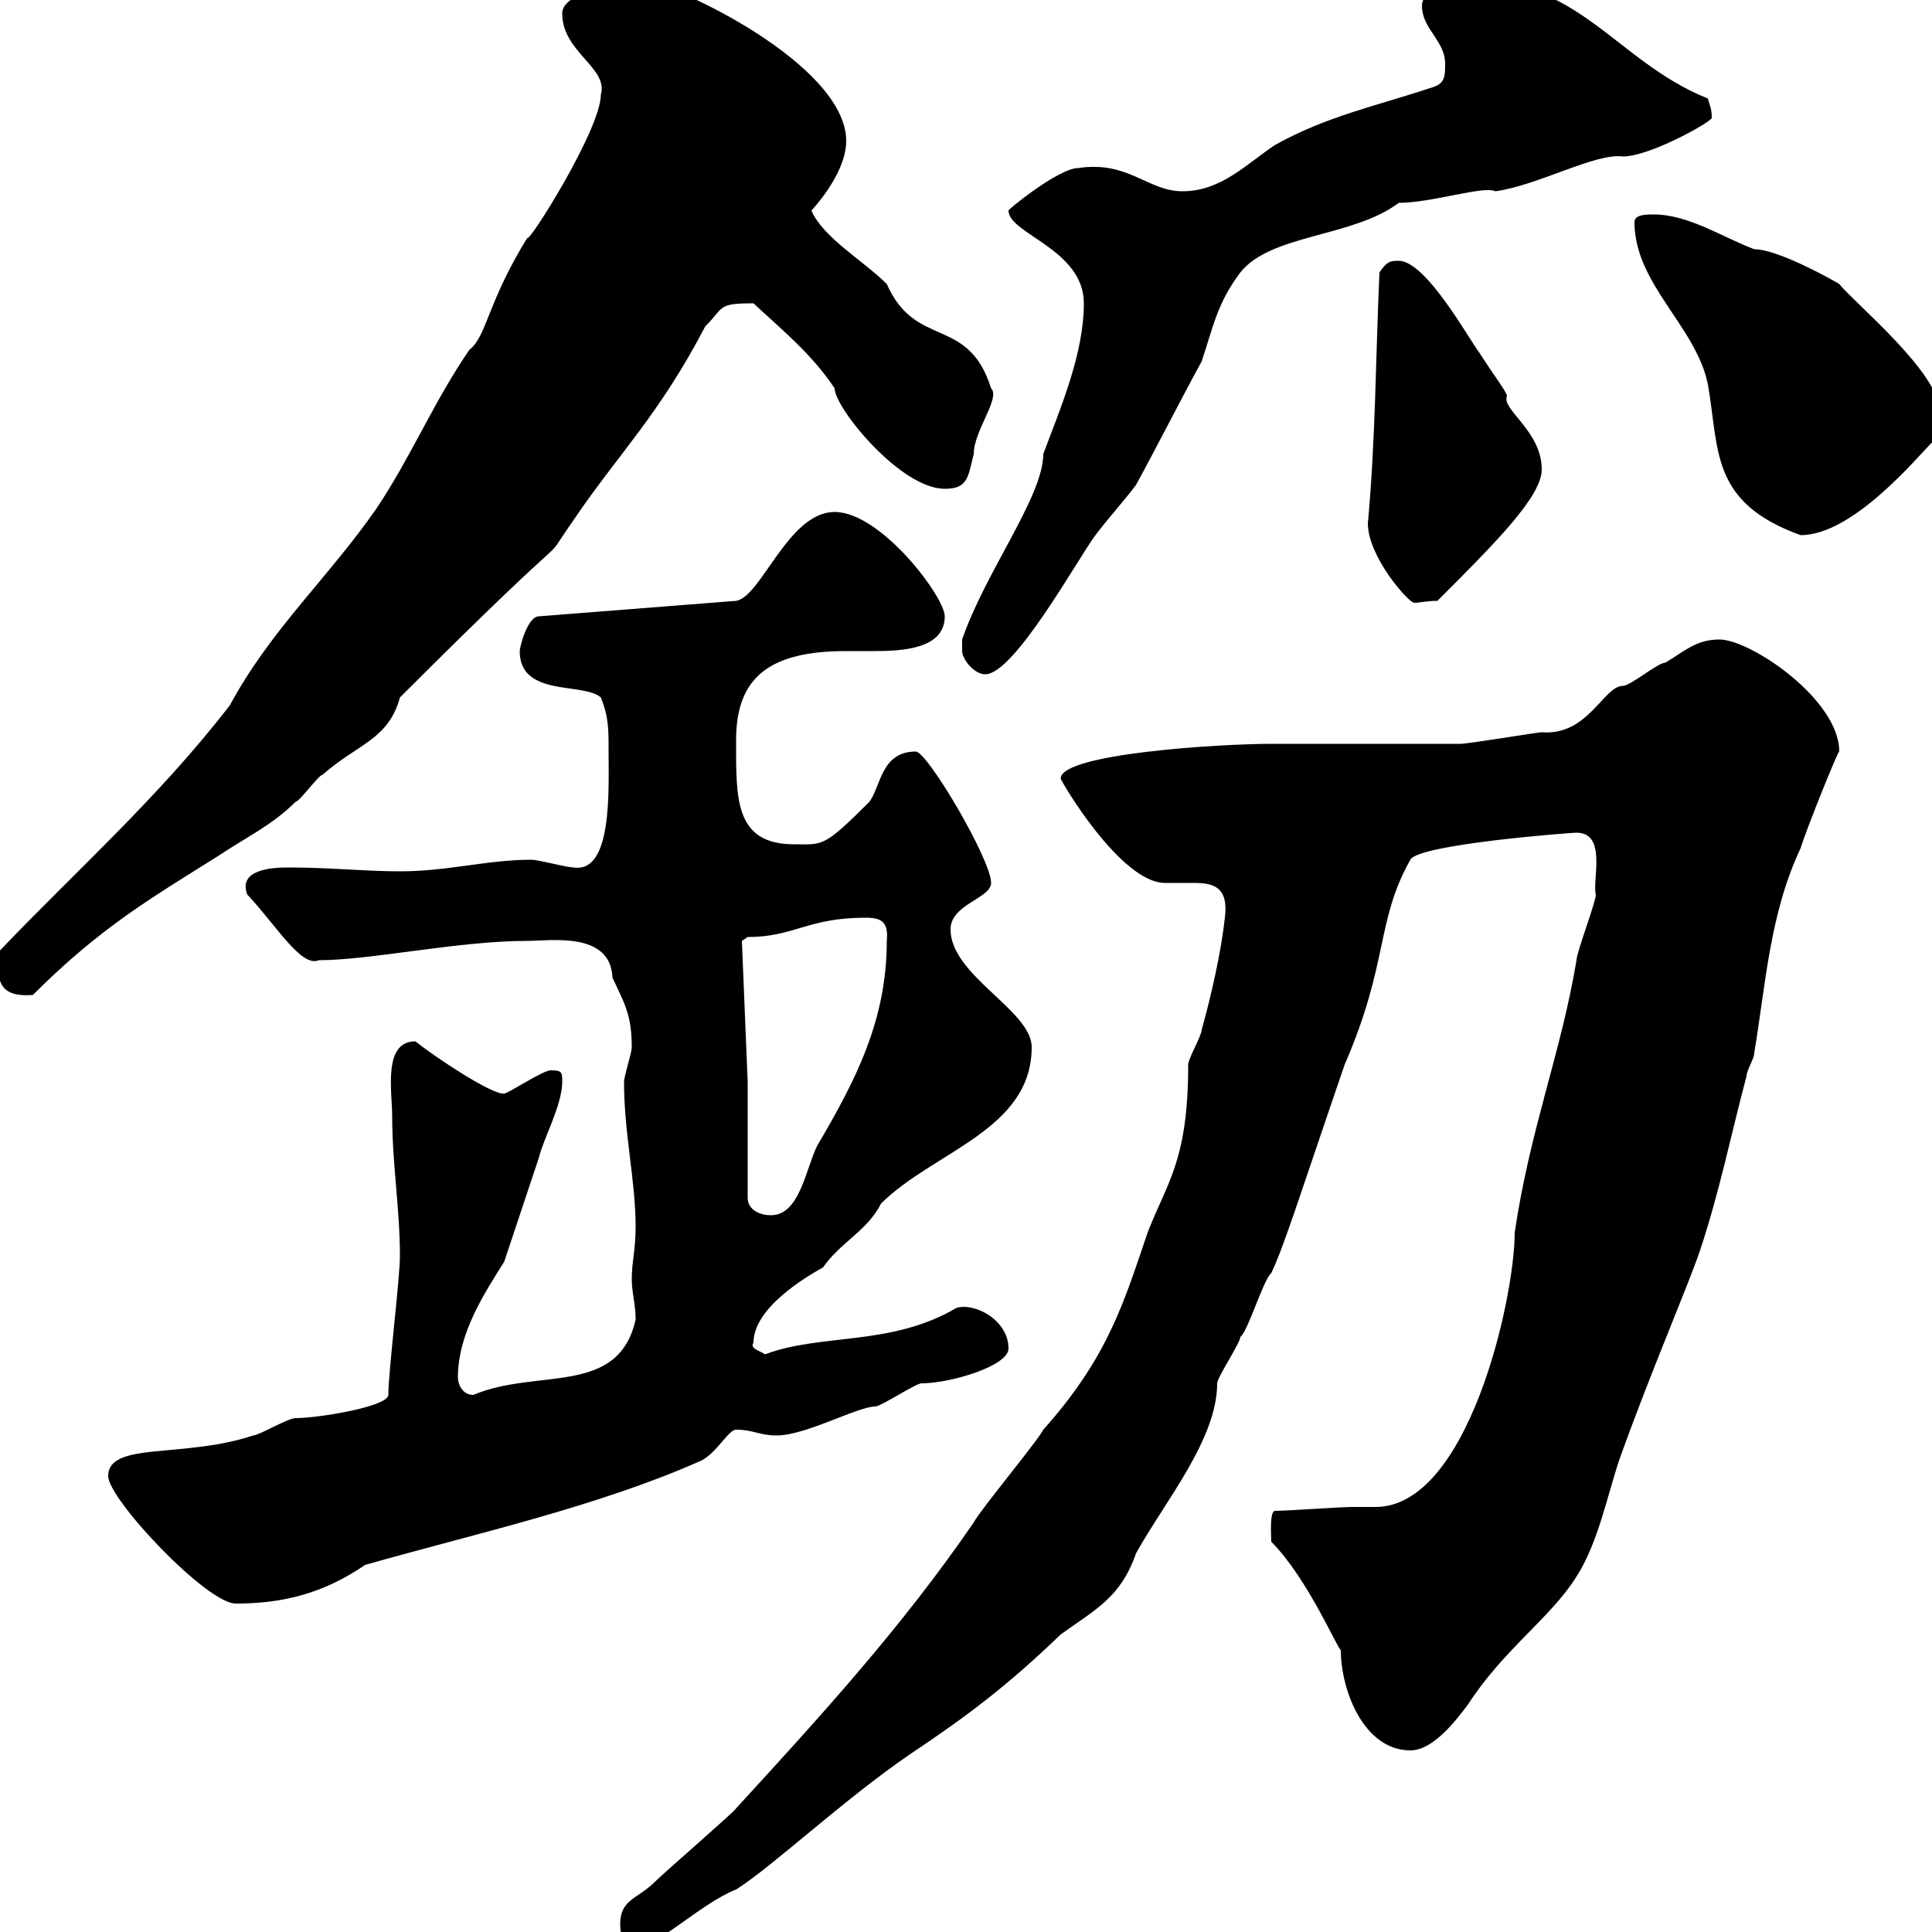 <svg xmlns="http://www.w3.org/2000/svg" xmlns:xlink="http://www.w3.org/1999/xlink" width="300" height="300"><path d="M96.30 298.80C96.30 300.60 96.90 302.40 98.70 302.40C102 302.40 108.90 295.50 114.30 293.40C120 289.80 130.80 279.60 141.30 272.40C150.30 266.40 156.60 261.60 164.70 253.80C170.10 249.90 174 248.10 176.40 241.20C180.90 233.10 189 223.50 189 214.80C189 213.90 192.60 208.50 192.60 207.60C193.80 206.70 196.20 198.60 197.40 197.70C199.50 193.20 201.60 186.30 208.80 165.30C215.70 149.40 213.60 143.10 219 133.50C220.20 131.10 243.90 129.30 244.80 129.30C249.60 129.30 247.20 136.80 247.80 138.90C247.80 140.10 244.80 147.90 244.80 149.10C242.40 163.50 237.60 175.20 235.20 191.40C235.20 201.60 228 234 213.60 234C212.40 234 211.50 234 210 234C208.20 234 199.80 234.60 198 234.60C197.10 234.60 197.40 238.50 197.40 239.40C203.10 245.10 207.90 256.50 208.20 256.20C208.20 262.50 211.80 271.80 219 271.80C222.60 271.80 226.20 267 228 264.60C233.40 256.20 240.90 251.10 244.80 244.80C248.10 239.70 249.60 232.20 251.40 226.80C256.20 213.30 262.20 199.50 264 194.10C267 185.10 268.80 176.10 271.20 167.10C271.20 166.20 272.40 164.40 272.40 163.50C274.20 152.70 274.80 141.90 279.60 131.70C280.50 128.70 285.60 116.10 285.60 116.70C285.60 108.60 271.80 99.30 267 99.30C263.40 99.30 261.60 101.10 258.60 102.90C257.40 102.90 253.20 106.50 252 106.50C249 106.50 246.60 114.30 239.40 113.70C238.80 113.70 228 115.50 226.80 115.50C224.40 115.50 199.80 115.50 197.40 115.50C189.60 115.50 164.70 117 164.70 120.90C164.70 121.20 174 137.10 180.90 137.10C182.40 137.10 184.20 137.10 185.40 137.10C188.40 137.10 190.80 137.70 190.20 142.50C189.60 147.90 188.10 154.50 186.60 159.90C186.60 160.80 184.50 164.40 184.50 165.30C184.50 180.30 181.20 183.60 178.20 191.40C174.60 201.90 172.20 210.60 162 222C161.10 223.80 152.10 234.60 151.20 236.40C140.10 252.60 127.50 266.40 114.30 280.80C114.30 281.10 103.20 290.70 101.70 292.20C99 294.90 96.30 294.90 96.30 298.80ZM16.80 229.20C16.80 232.80 32.10 249 36.60 249C43.80 249 50.10 247.50 56.70 243C73.50 238.20 92.70 234 108.90 226.80C111.30 225.60 113.10 222 114.30 222C117 222 117.90 222.90 120.60 222.90C125.10 222.90 133.20 218.40 135.90 218.40C136.80 218.40 142.20 214.80 143.10 214.80C147.60 214.80 156.60 212.10 156.60 209.40C156.60 204.90 151.20 202.20 148.50 203.10C138.30 209.10 127.50 207 118.80 210.30C117.90 209.70 116.40 209.40 117 208.50C117 203.10 125.10 198.30 127.80 196.80C130.50 192.90 134.70 191.10 136.80 186.90C144.90 178.80 160.20 175.50 160.20 162.60C160.20 156.90 147.60 151.50 147.60 144.30C147.60 140.40 153.90 139.50 153.90 137.10C153.90 133.50 144 116.70 142.20 116.70C136.80 116.70 136.80 122.10 135 124.50C127.80 131.70 127.80 131.10 123.30 131.10C114 131.10 114.30 123.90 114.30 114.90C114.30 105 119.70 101.10 131.40 101.10C132.30 101.10 133.80 101.10 135.60 101.10C140.10 101.10 146.70 100.80 146.70 95.70C146.70 92.70 136.80 79.50 129.60 79.50C122.40 79.50 118.20 92.70 114.30 93.30L83.70 95.70C81.90 95.70 80.70 100.50 80.70 101.10C80.70 108.30 90.60 105.90 93.30 108.30C94.50 111.30 94.50 113.10 94.50 116.70C94.50 122.70 95.10 135.60 89.10 134.70C87.90 134.70 83.70 133.50 82.50 133.50C75.60 133.50 69.60 135.30 62.10 135.30C56.70 135.30 51.30 134.70 44.70 134.70C42.30 134.70 36.90 135 38.40 138.90C42.90 143.70 46.80 150.30 49.50 149.10C57.60 149.10 71.10 146.10 81.90 146.10C85.50 146.10 94.80 144.60 95.10 151.80C96.90 155.70 98.10 157.50 98.10 162.60C98.10 163.50 96.90 167.10 96.90 168C96.90 176.10 98.70 183.30 98.70 190.50C98.70 194.10 98.10 195.90 98.10 198.60C98.10 200.70 98.70 202.50 98.70 204.90C96 216.90 83.40 212.40 73.50 216.60C71.70 216.60 71.10 214.80 71.10 213.90C71.10 207 75.30 200.70 78.30 195.90C80.10 190.50 81.90 185.10 83.70 179.70C84.30 177 87.30 171.60 87.30 168C87.30 166.50 87.30 166.20 85.50 166.20C84.30 166.20 78.90 169.80 78.30 169.80C76.50 170.10 67.50 164.10 64.50 161.70C59.40 161.70 60.90 169.50 60.90 173.40C60.90 180.60 62.10 187.80 62.10 195C62.10 198.60 60.30 213 60.30 216.60C60.30 218.40 49.50 220.20 45.90 220.20C44.70 220.20 40.20 222.90 39.30 222.90C28.50 226.50 16.80 223.80 16.80 229.20ZM116.10 168L115.20 146.10C115.20 146.10 116.10 145.50 116.10 145.50C123.30 145.50 125.40 142.50 134.40 142.50C136.80 142.50 138 143.10 137.70 146.10C137.70 158.40 132.90 167.70 126.90 177.90C125.10 181.50 124.20 188.70 119.70 188.70C117.90 188.70 116.10 187.80 116.10 186ZM-0.30 150C-0.30 153.30 0.90 154.80 5.10 154.50C15.60 144 23.40 139.50 33.90 132.90C38.40 129.90 42.30 128.10 45.90 124.50C46.50 124.50 49.50 120.30 50.10 120.30C55.50 115.50 60.30 114.90 62.10 108.30C92.70 77.70 82.80 89.70 89.10 80.70C96 70.50 102.30 64.50 109.50 50.70C112.50 47.70 111.30 47.10 117 47.10C121.50 51.30 126 54.90 129.60 60.30C129.60 63.30 139.80 75.90 146.70 75.90C150.30 75.90 150.30 74.10 151.20 70.50C151.20 66.90 155.40 61.80 153.90 60.30C150.30 48.90 142.20 54.30 137.70 44.10C134.10 40.50 127.80 36.90 126 32.70C128.70 29.70 131.40 25.50 131.40 21.90C131.40 9.90 104.40-2.70 100.50-2.70C96.90-2.70 87.30-1.50 87.30 2.10C87.30 8.10 94.50 10.50 93.30 14.70C93.30 20.10 81.90 38.10 81.90 36.90C75.60 47.10 75.60 52.20 72.90 54.30C67.50 62.10 63.90 70.80 58.50 78.90C51 89.70 42 97.80 35.70 109.50C24.60 123.90 11.70 135.30-0.30 147.90C-0.30 147.90-0.30 150-0.30 150ZM149.40 101.10C149.40 102.30 151.20 104.70 153 104.70C157.50 104.70 167.40 86.70 170.10 83.10C171.90 80.70 174.60 77.70 176.40 75.30C180 68.70 183 62.70 186.60 56.10C188.40 50.70 189 47.10 192.60 42.30C197.40 36.30 210 36.90 217.20 31.50C222.30 31.50 230.40 28.80 232.20 29.70C238.80 28.80 247.80 23.70 252 24.30C256.20 24.30 265.80 18.90 265.80 18.30C265.80 16.80 265.50 16.50 265.20 15.30C250.20 9.30 244.50-5.10 225-2.70C223.20-2.70 220.80-0.90 220.80 0.90C220.80 4.50 224.40 6.30 224.40 9.90C224.40 11.70 224.40 12.90 222.60 13.50C213.60 16.50 206.10 18 198 22.50C193.50 25.50 189.60 29.70 183.60 29.70C178.20 29.70 175.20 24.90 167.40 26.10C164.40 26.10 156.30 32.70 156.60 32.70C156.60 36.30 168.30 38.70 168.30 47.10C168.30 54.90 164.70 63.30 162 70.50C162 77.10 153 88.80 149.40 99.30C149.40 99.30 149.40 100.50 149.40 101.10ZM212.40 81.30C212.40 86.40 218.70 93.60 219.60 93.60C220.50 93.60 221.40 93.30 223.20 93.30C232.20 84.30 239.40 77.10 239.40 72.90C239.40 66.90 233.10 63.60 234 61.50C234 60.90 231.90 58.20 229.80 54.90C228 52.50 221.40 40.50 217.20 40.50C216 40.50 215.40 40.50 214.20 42.30C213.60 55.80 213.60 68.10 212.40 81.30ZM253.80 34.50C253.80 44.10 263.40 50.70 265.20 59.70C267 69.90 265.50 78 279.60 83.10C287.70 83.10 297.60 71.10 300 68.70C301.20 67.50 301.20 65.70 301.20 63.90C301.20 57.90 288 47.10 285.60 44.10C284.10 43.20 276 38.70 272.40 38.70C267.60 36.90 262.20 33.30 256.80 33.30C255.60 33.30 253.80 33.30 253.80 34.50Z"/></svg>